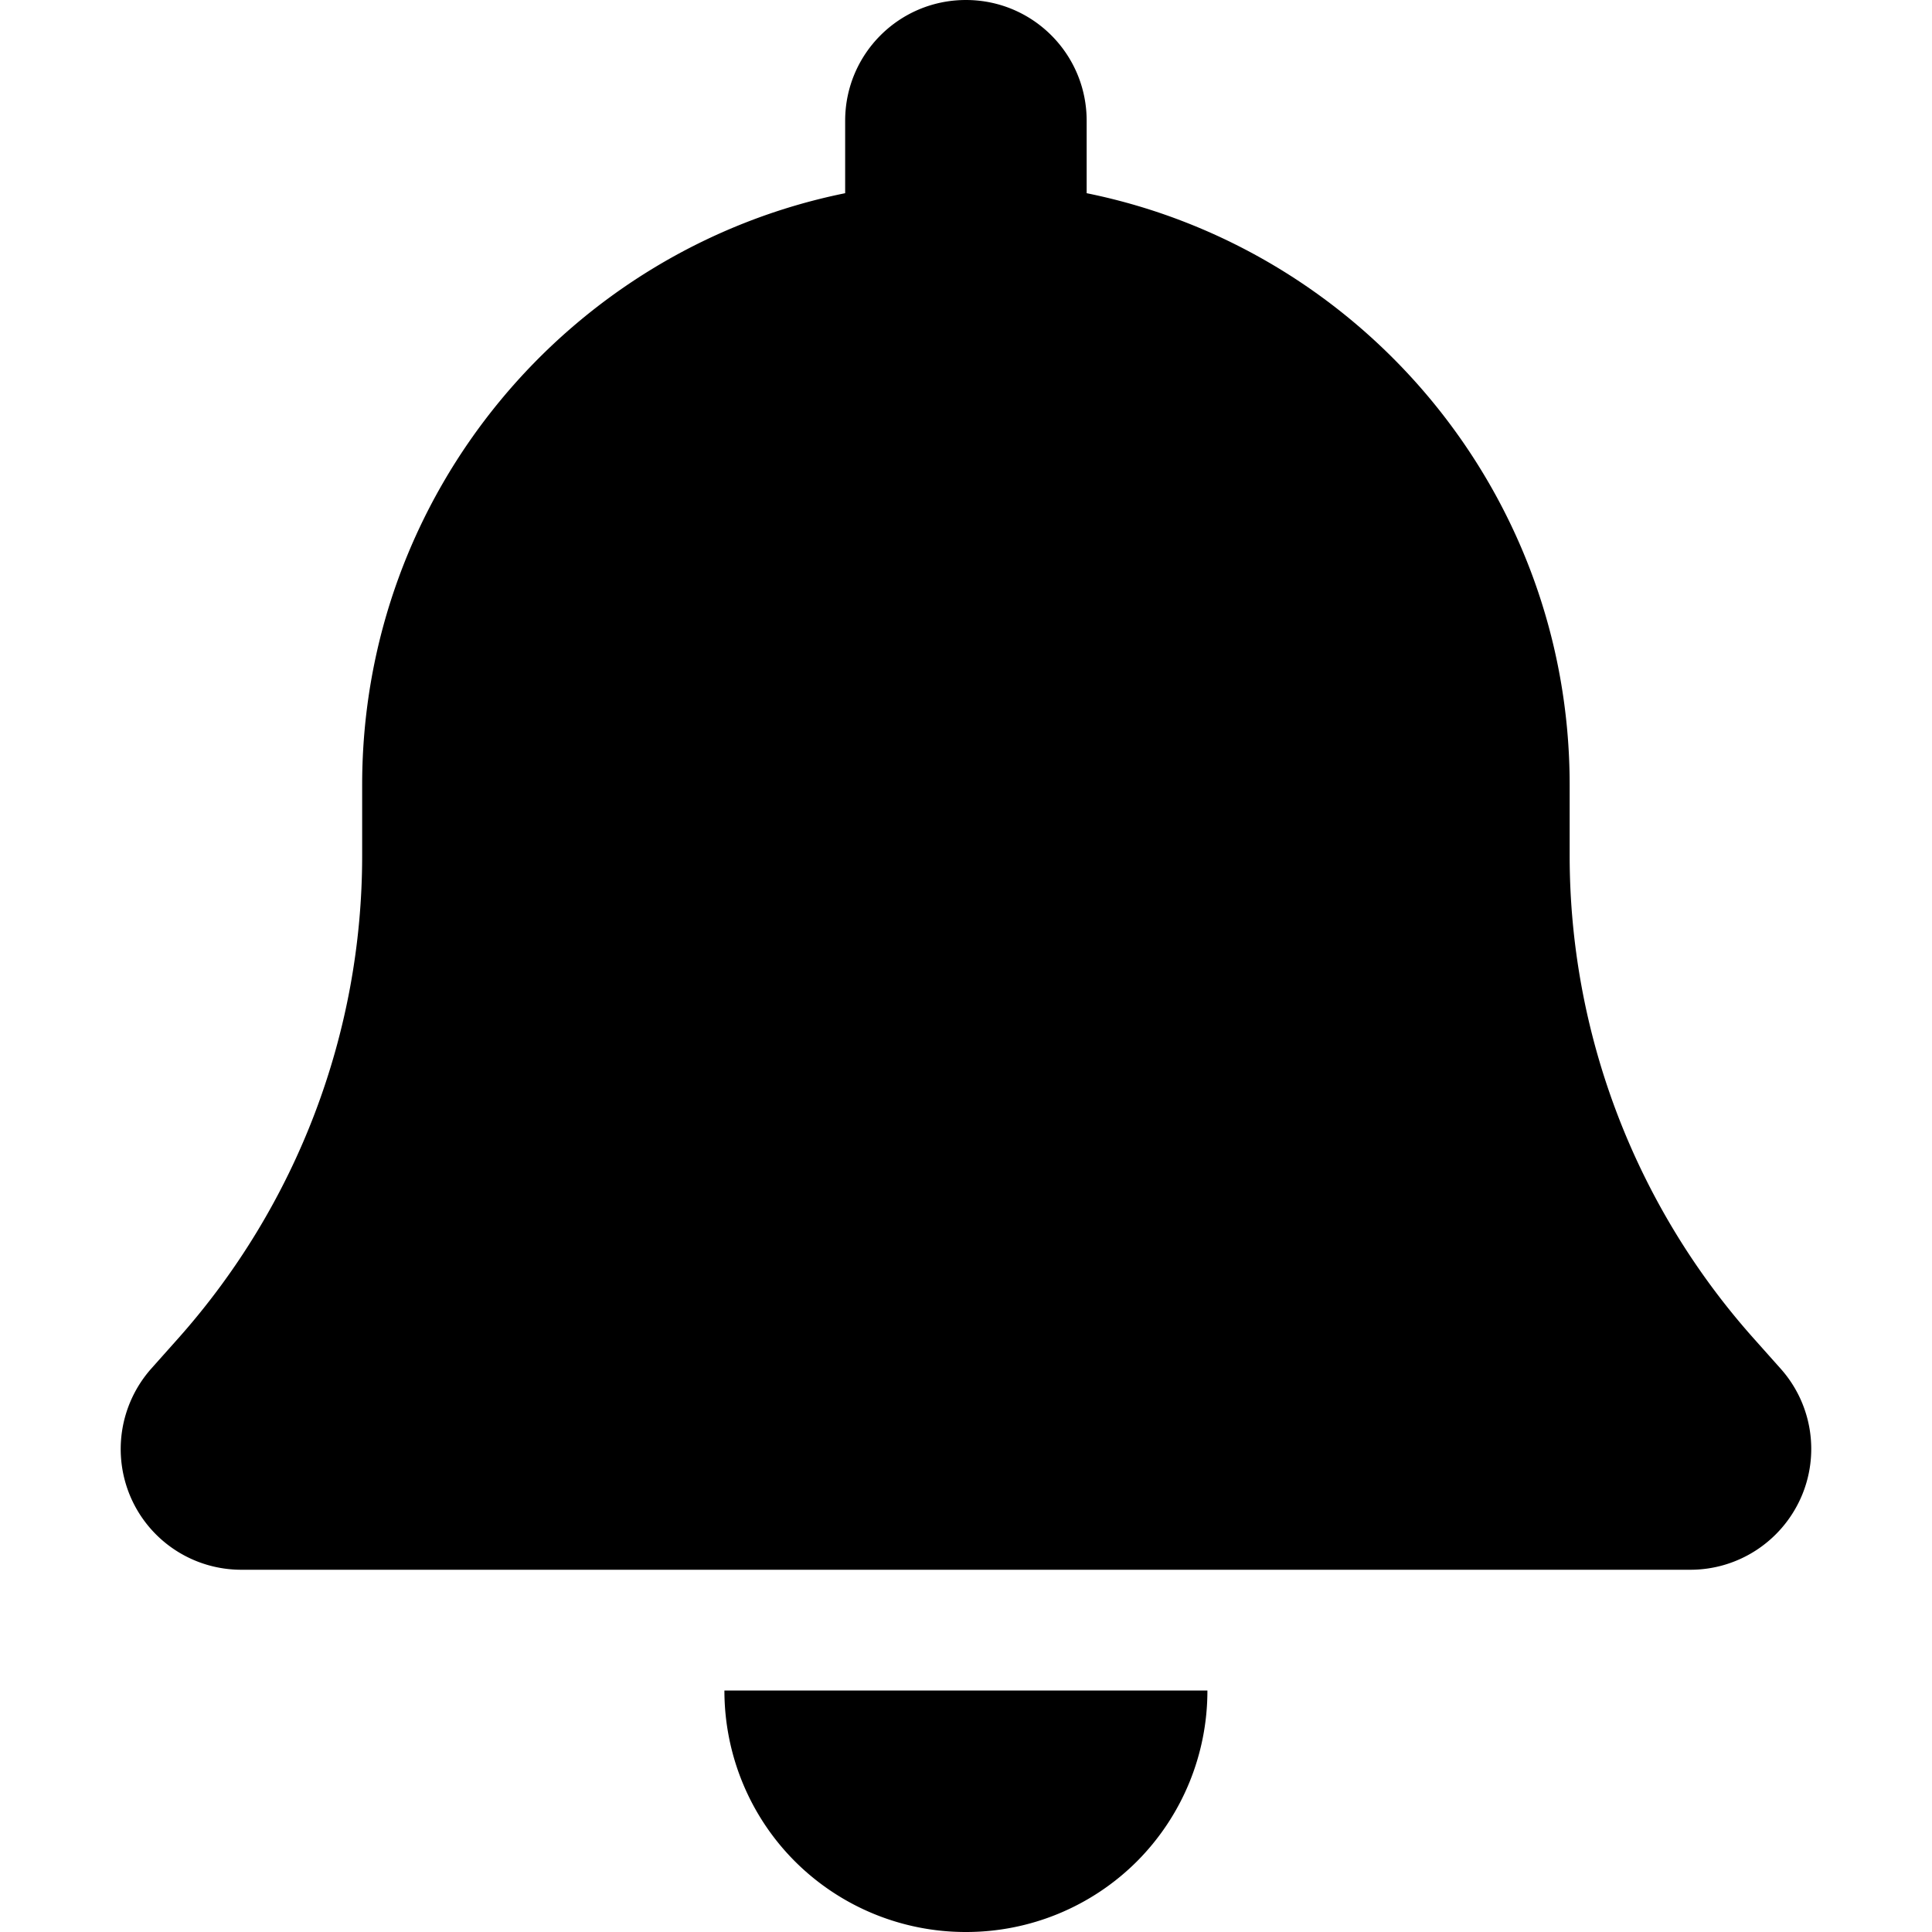 <svg width="64" height="64" xmlns="http://www.w3.org/2000/svg"><!--! Font Awesome Pro 6.2.1 by @fontawesome - https://fontawesome.com License - https://fontawesome.com/license (Commercial License) Copyright 2022 Fonticons, Inc.--><path d="M31.997 0c-2.212 0-4 1.788-4 4v2.4c-9.125 1.85-16 9.925-16 19.6v2.35c0 5.875-2.162 11.55-6.062 15.95l-.925 1.038a4.015 4.015 0 0 0-.663 4.3A3.993 3.993 0 0 0 7.997 52h48c1.575 0 3-.925 3.65-2.362a3.99 3.99 0 0 0-.662-4.3L58.06 44.3a24.034 24.034 0 0 1-6.063-15.95V26c0-9.675-6.875-17.75-16-19.6V4c0-2.212-1.787-4-4-4zm5.663 61.663A8.003 8.003 0 0 0 39.997 56h-16c0 2.125.838 4.162 2.338 5.662A8.003 8.003 0 0 0 31.997 64a8.003 8.003 0 0 0 5.663-2.337z" style="stroke-width:.125"/></svg>